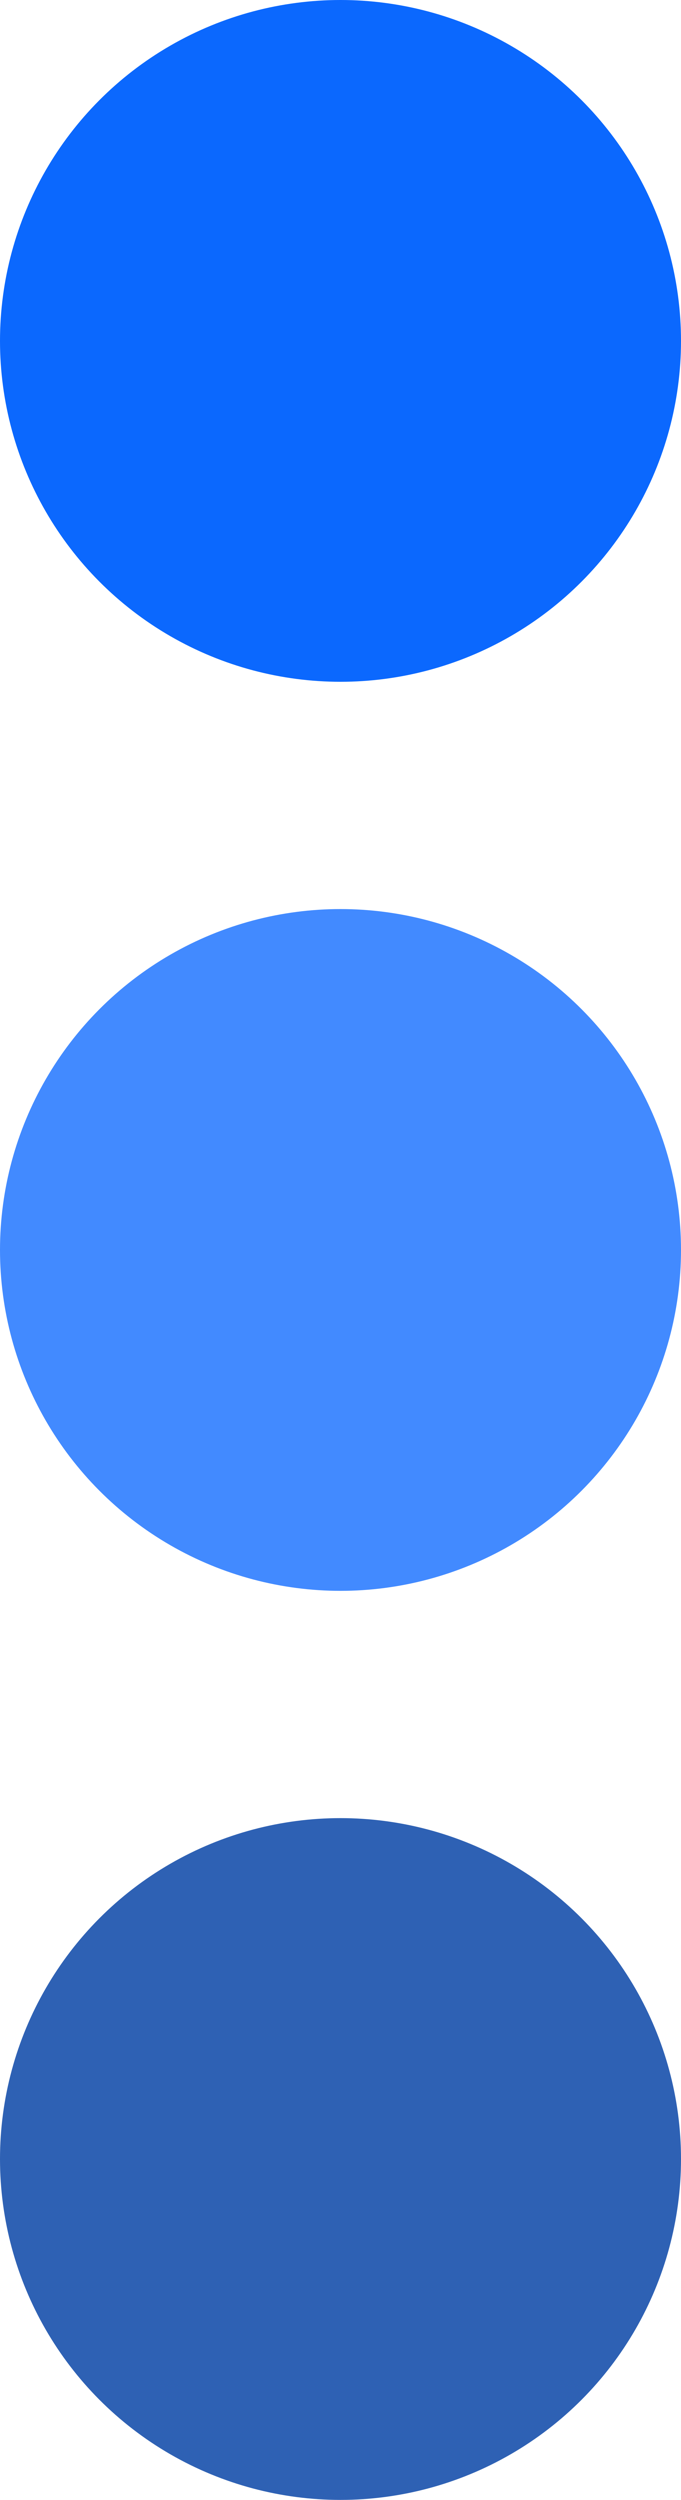 <?xml version="1.0" encoding="UTF-8"?> <svg xmlns="http://www.w3.org/2000/svg" width="48" height="176" viewBox="0 0 48 176" fill="none"><circle cx="24" cy="24" r="24" fill="#0B68FE"></circle><circle cx="24" cy="88" r="24" fill="#428AFF"></circle><circle cx="24" cy="152" r="24" fill="#2E61B4"></circle></svg> 